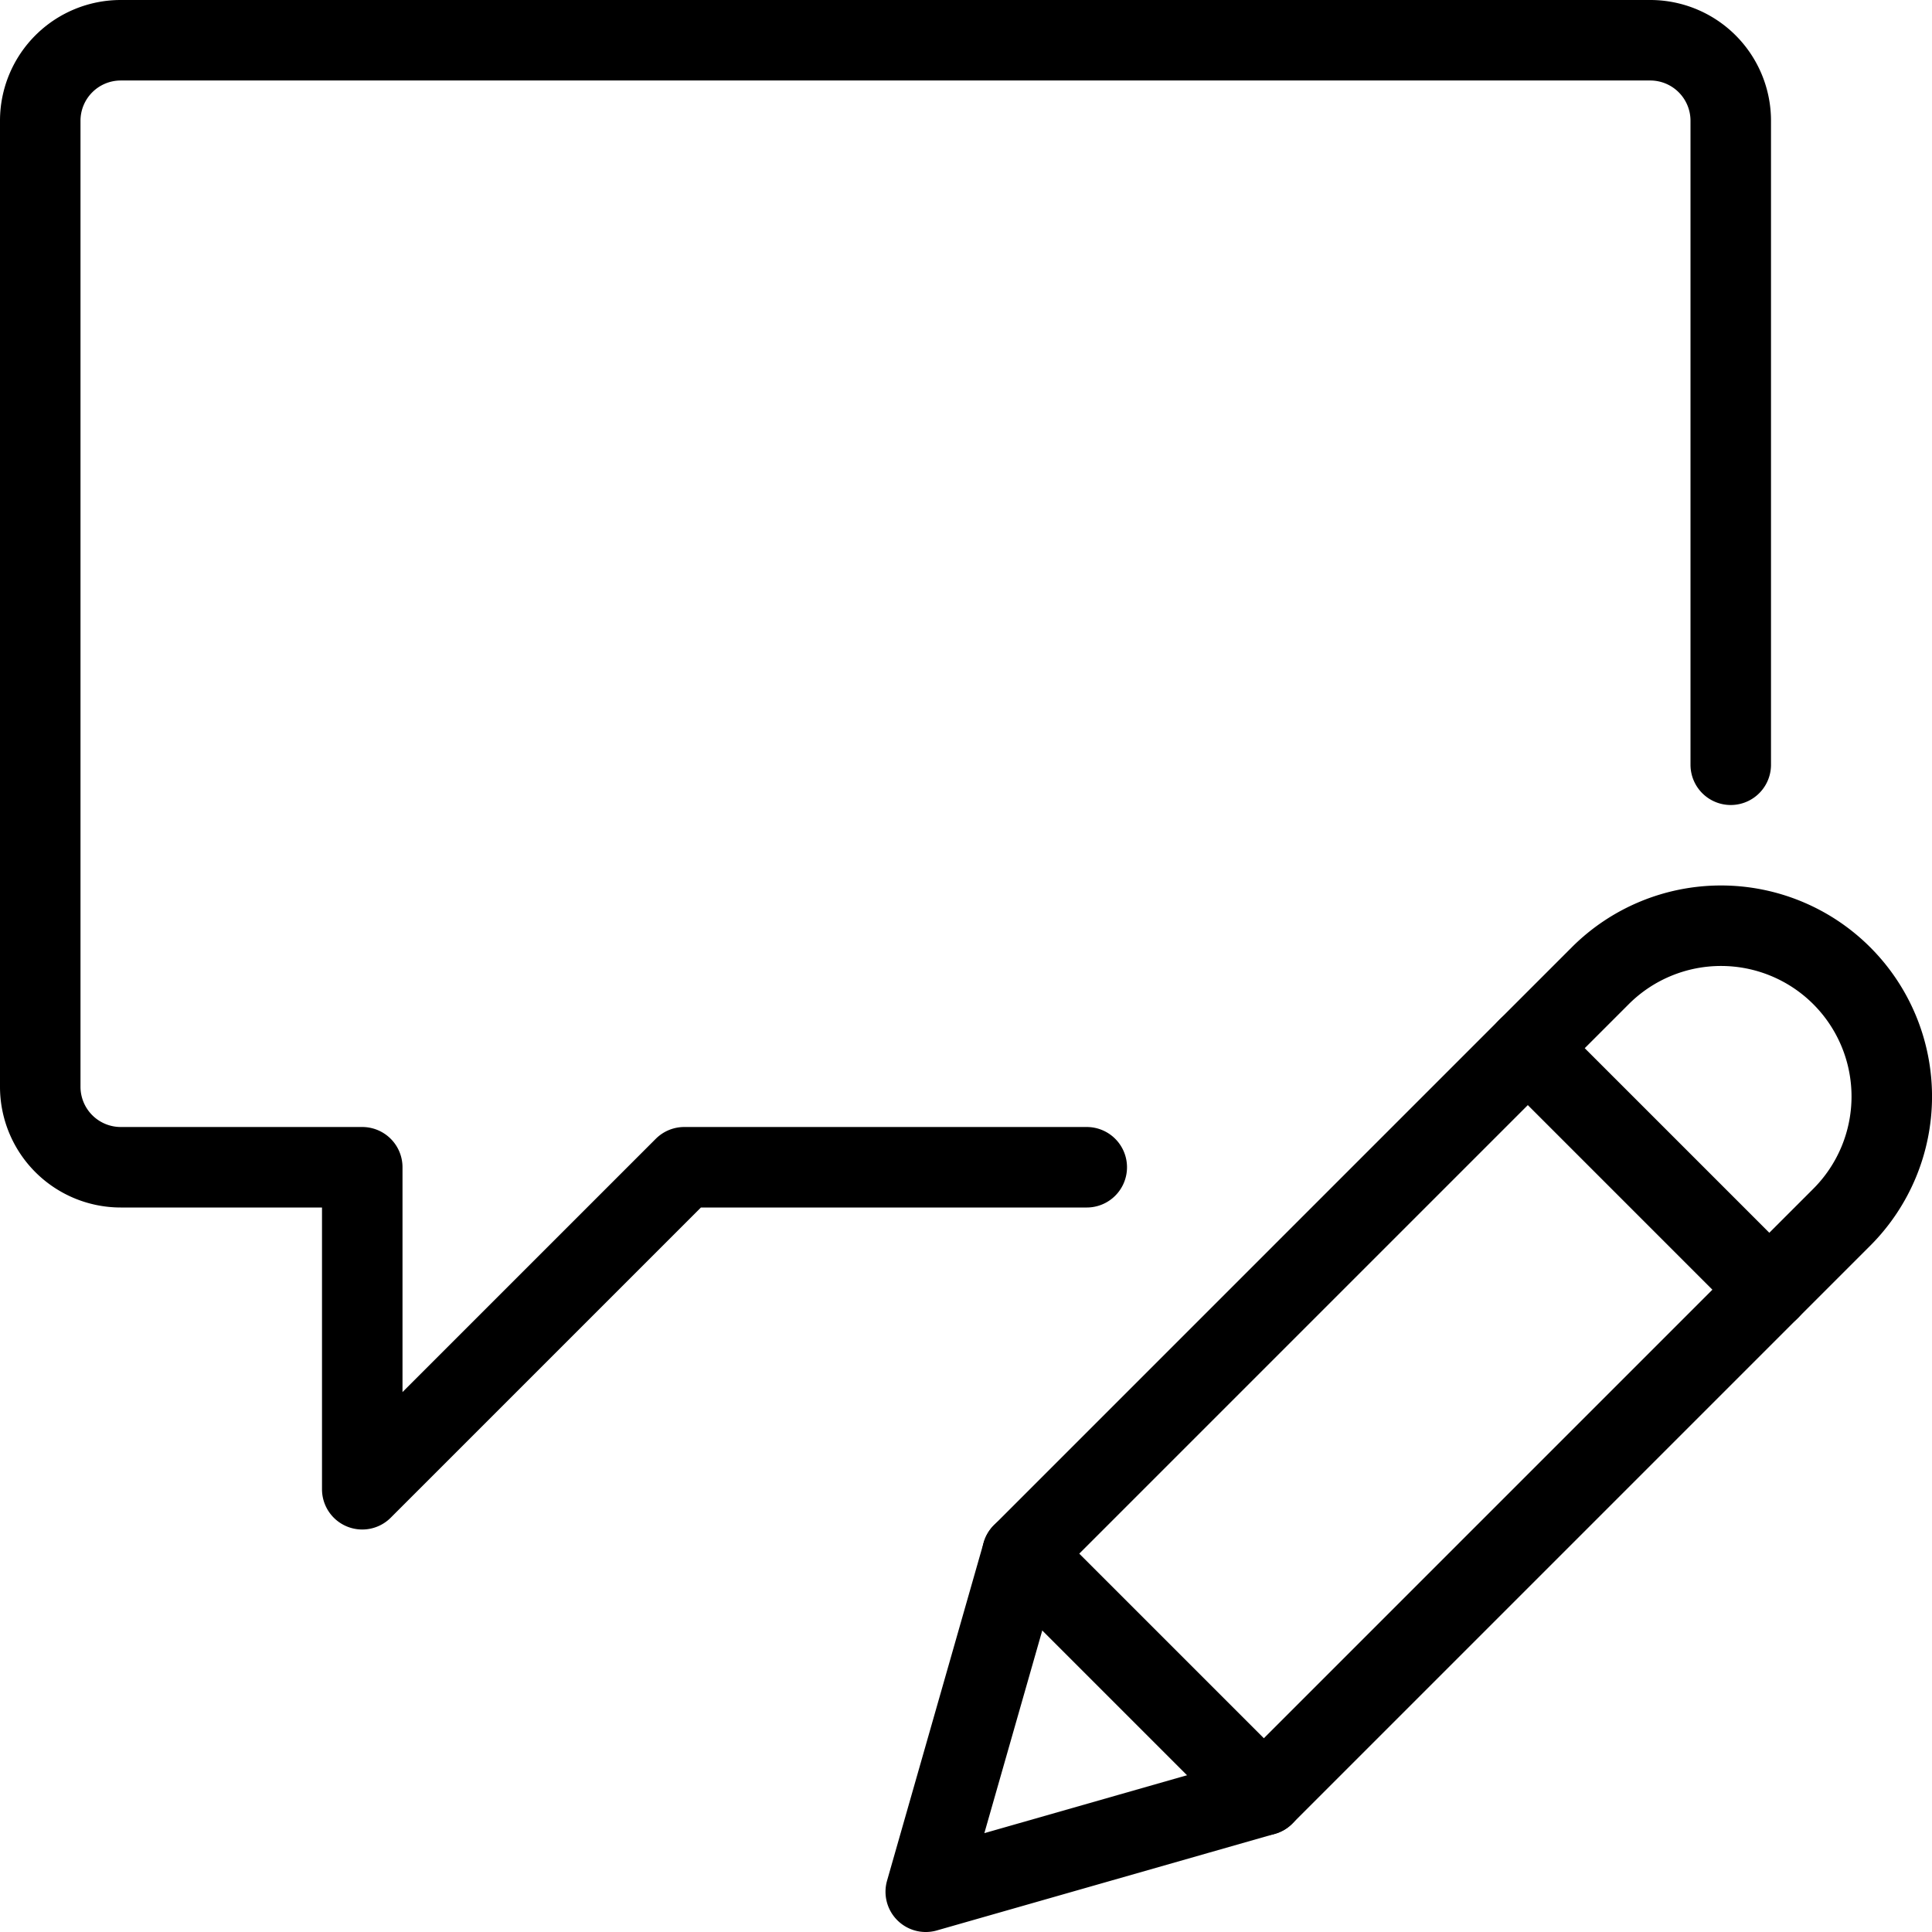 <svg viewBox="0 0 24 24" xmlns="http://www.w3.org/2000/svg"><g transform="matrix(1,0,0,1,0,0)"><path d="M15.7,22.3l-4.2,1.2,1.2-4.2,7.179-7.179a2.121,2.121,0,0,1,3,3Z" fill="none" stroke="#000000" stroke-linecap="round" stroke-linejoin="round"></path><path d="M18.979 13.021L21.979 16.021" fill="none" stroke="#000000" stroke-linecap="round" stroke-linejoin="round"></path><path d="M12.7 19.3L15.7 22.3" fill="none" stroke="#000000" stroke-linecap="round" stroke-linejoin="round"></path><path d="M13.5,14.5h-5l-4,4v-4h-3a1,1,0,0,1-1-1V1.5a1,1,0,0,1,1-1h19a1,1,0,0,1,1,1v8" fill="none" stroke="#000000" stroke-linecap="round" stroke-linejoin="round"></path></g></svg>
